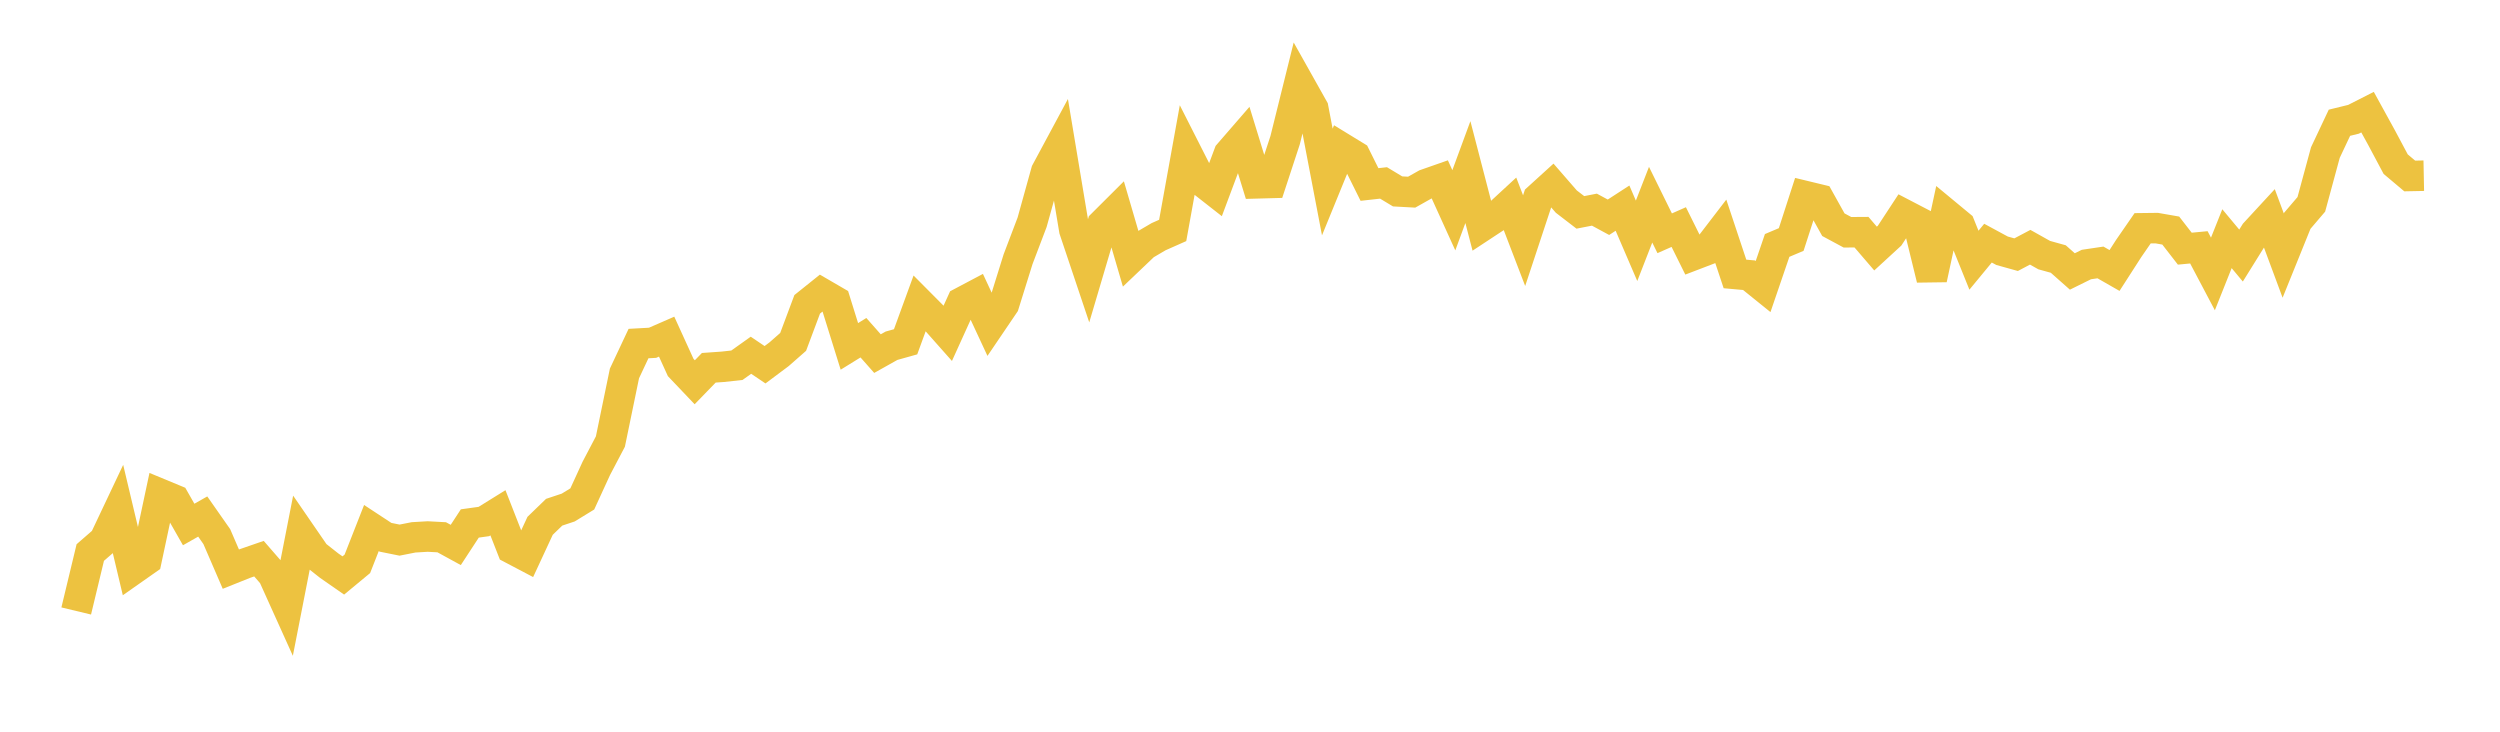 <svg width="164" height="48" xmlns="http://www.w3.org/2000/svg" xmlns:xlink="http://www.w3.org/1999/xlink"><path fill="none" stroke="rgb(237,194,64)" stroke-width="2" d="M5,40.08L5.922,36.246L6.844,35.444L7.766,33.496L8.689,37.383L9.611,36.736L10.533,32.408L11.455,32.79L12.377,34.407L13.299,33.884L14.222,35.202L15.144,37.336L16.066,36.967L16.988,36.648L17.91,37.709L18.832,39.751L19.754,35.041L20.677,36.383L21.599,37.11L22.521,37.751L23.443,36.988L24.365,34.639L25.287,35.245L26.21,35.432L27.132,35.25L28.054,35.196L28.976,35.245L29.898,35.749L30.82,34.339L31.743,34.211L32.665,33.639L33.587,35.996L34.509,36.481L35.431,34.494L36.353,33.602L37.275,33.295L38.198,32.73L39.12,30.721L40.042,28.966L40.964,24.498L41.886,22.538L42.808,22.487L43.731,22.084L44.653,24.107L45.575,25.076L46.497,24.126L47.419,24.061L48.341,23.96L49.263,23.304L50.186,23.927L51.108,23.238L52.03,22.428L52.952,19.964L53.874,19.225L54.796,19.761L55.719,22.724L56.641,22.154L57.563,23.197L58.485,22.68L59.407,22.422L60.329,19.895L61.251,20.822L62.174,21.863L63.096,19.832L64.018,19.344L64.94,21.326L65.862,19.966L66.784,17.009L67.707,14.58L68.629,11.262L69.551,9.546L70.473,15.077L71.395,17.826L72.317,14.711L73.24,13.791L74.162,16.945L75.084,16.067L76.006,15.526L76.928,15.117L77.85,10.012L78.772,11.83L79.695,12.553L80.617,10.089L81.539,9.026L82.461,12.027L83.383,12.002L84.305,9.193L85.228,5.476L86.15,7.118L87.072,11.94L87.994,9.683L88.916,10.247L89.838,12.103L90.76,12L91.683,12.556L92.605,12.606L93.527,12.087L94.449,11.764L95.371,13.794L96.293,11.29L97.216,14.841L98.138,14.234L99.06,13.383L99.982,15.787L100.904,12.999L101.826,12.161L102.749,13.223L103.671,13.932L104.593,13.753L105.515,14.252L106.437,13.654L107.359,15.797L108.281,13.428L109.204,15.303L110.126,14.895L111.048,16.754L111.97,16.401L112.892,15.199L113.814,17.971L114.737,18.054L115.659,18.798L116.581,16.101L117.503,15.712L118.425,12.861L119.347,13.084L120.269,14.74L121.192,15.237L122.114,15.231L123.036,16.305L123.958,15.458L124.88,14.051L125.802,14.531L126.725,18.304L127.647,14.022L128.569,14.785L129.491,17.069L130.413,15.951L131.335,16.45L132.257,16.707L133.18,16.219L134.102,16.736L135.024,16.992L135.946,17.808L136.868,17.353L137.79,17.216L138.713,17.744L139.635,16.311L140.557,14.975L141.479,14.964L142.401,15.125L143.323,16.313L144.246,16.225L145.168,17.971L146.09,15.658L147.012,16.765L147.934,15.283L148.856,14.284L149.778,16.766L150.701,14.485L151.623,13.405L152.545,10.006L153.467,8.052L154.389,7.826L155.311,7.357L156.234,9.037L157.156,10.767L158.078,11.544L159,11.526"></path></svg>